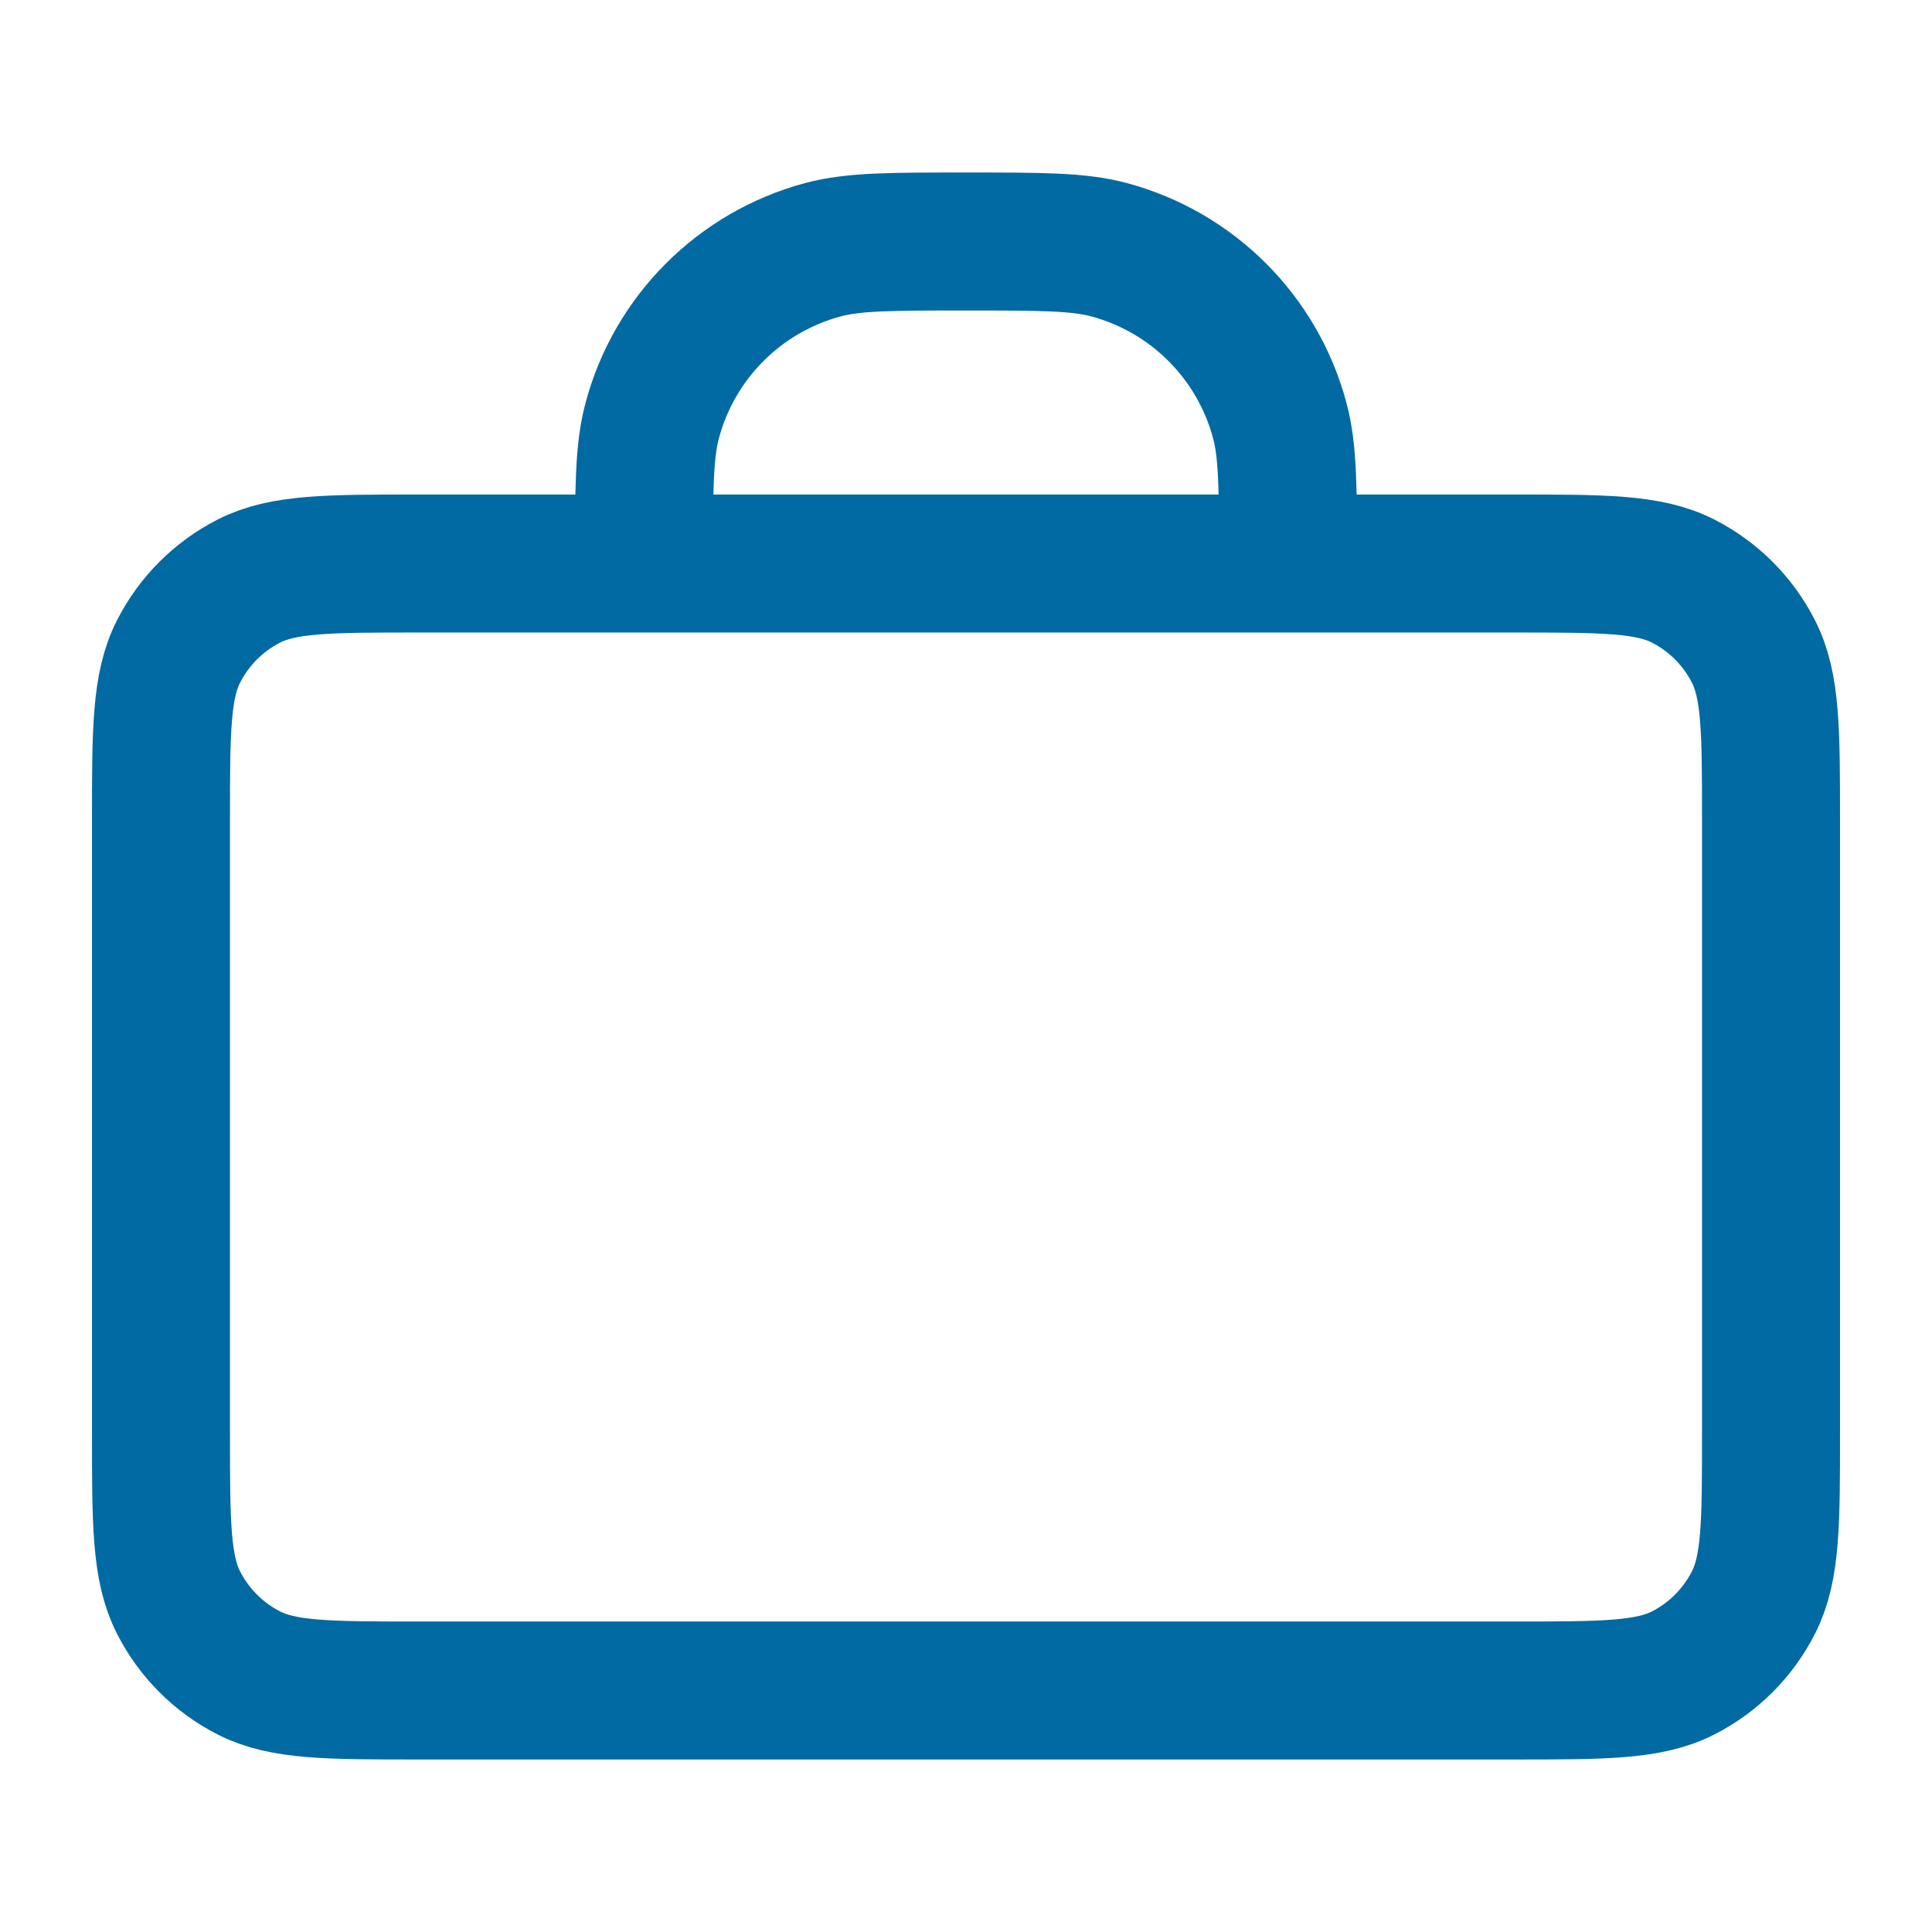 <svg width="28" height="28" viewBox="0 0 28 28" fill="none" xmlns="http://www.w3.org/2000/svg">
<path d="M18.667 8.167C18.667 7.082 18.667 6.539 18.547 6.094C18.224 4.886 17.28 3.943 16.073 3.619C15.627 3.5 15.085 3.5 14 3.5C12.915 3.5 12.373 3.5 11.927 3.619C10.72 3.943 9.776 4.886 9.453 6.094C9.333 6.539 9.333 7.082 9.333 8.167M6.067 24.5H21.933C23.24 24.5 23.893 24.5 24.393 24.246C24.832 24.022 25.189 23.665 25.412 23.226C25.667 22.727 25.667 22.073 25.667 20.767V11.9C25.667 10.593 25.667 9.94 25.412 9.441C25.189 9.002 24.832 8.645 24.393 8.421C23.893 8.167 23.24 8.167 21.933 8.167H6.067C4.76 8.167 4.106 8.167 3.607 8.421C3.168 8.645 2.811 9.002 2.588 9.441C2.333 9.94 2.333 10.593 2.333 11.9V20.767C2.333 22.073 2.333 22.727 2.588 23.226C2.811 23.665 3.168 24.022 3.607 24.246C4.106 24.5 4.76 24.5 6.067 24.5Z" stroke="#026AA2" stroke-width="2" stroke-linecap="round" stroke-linejoin="round"/>
</svg>
